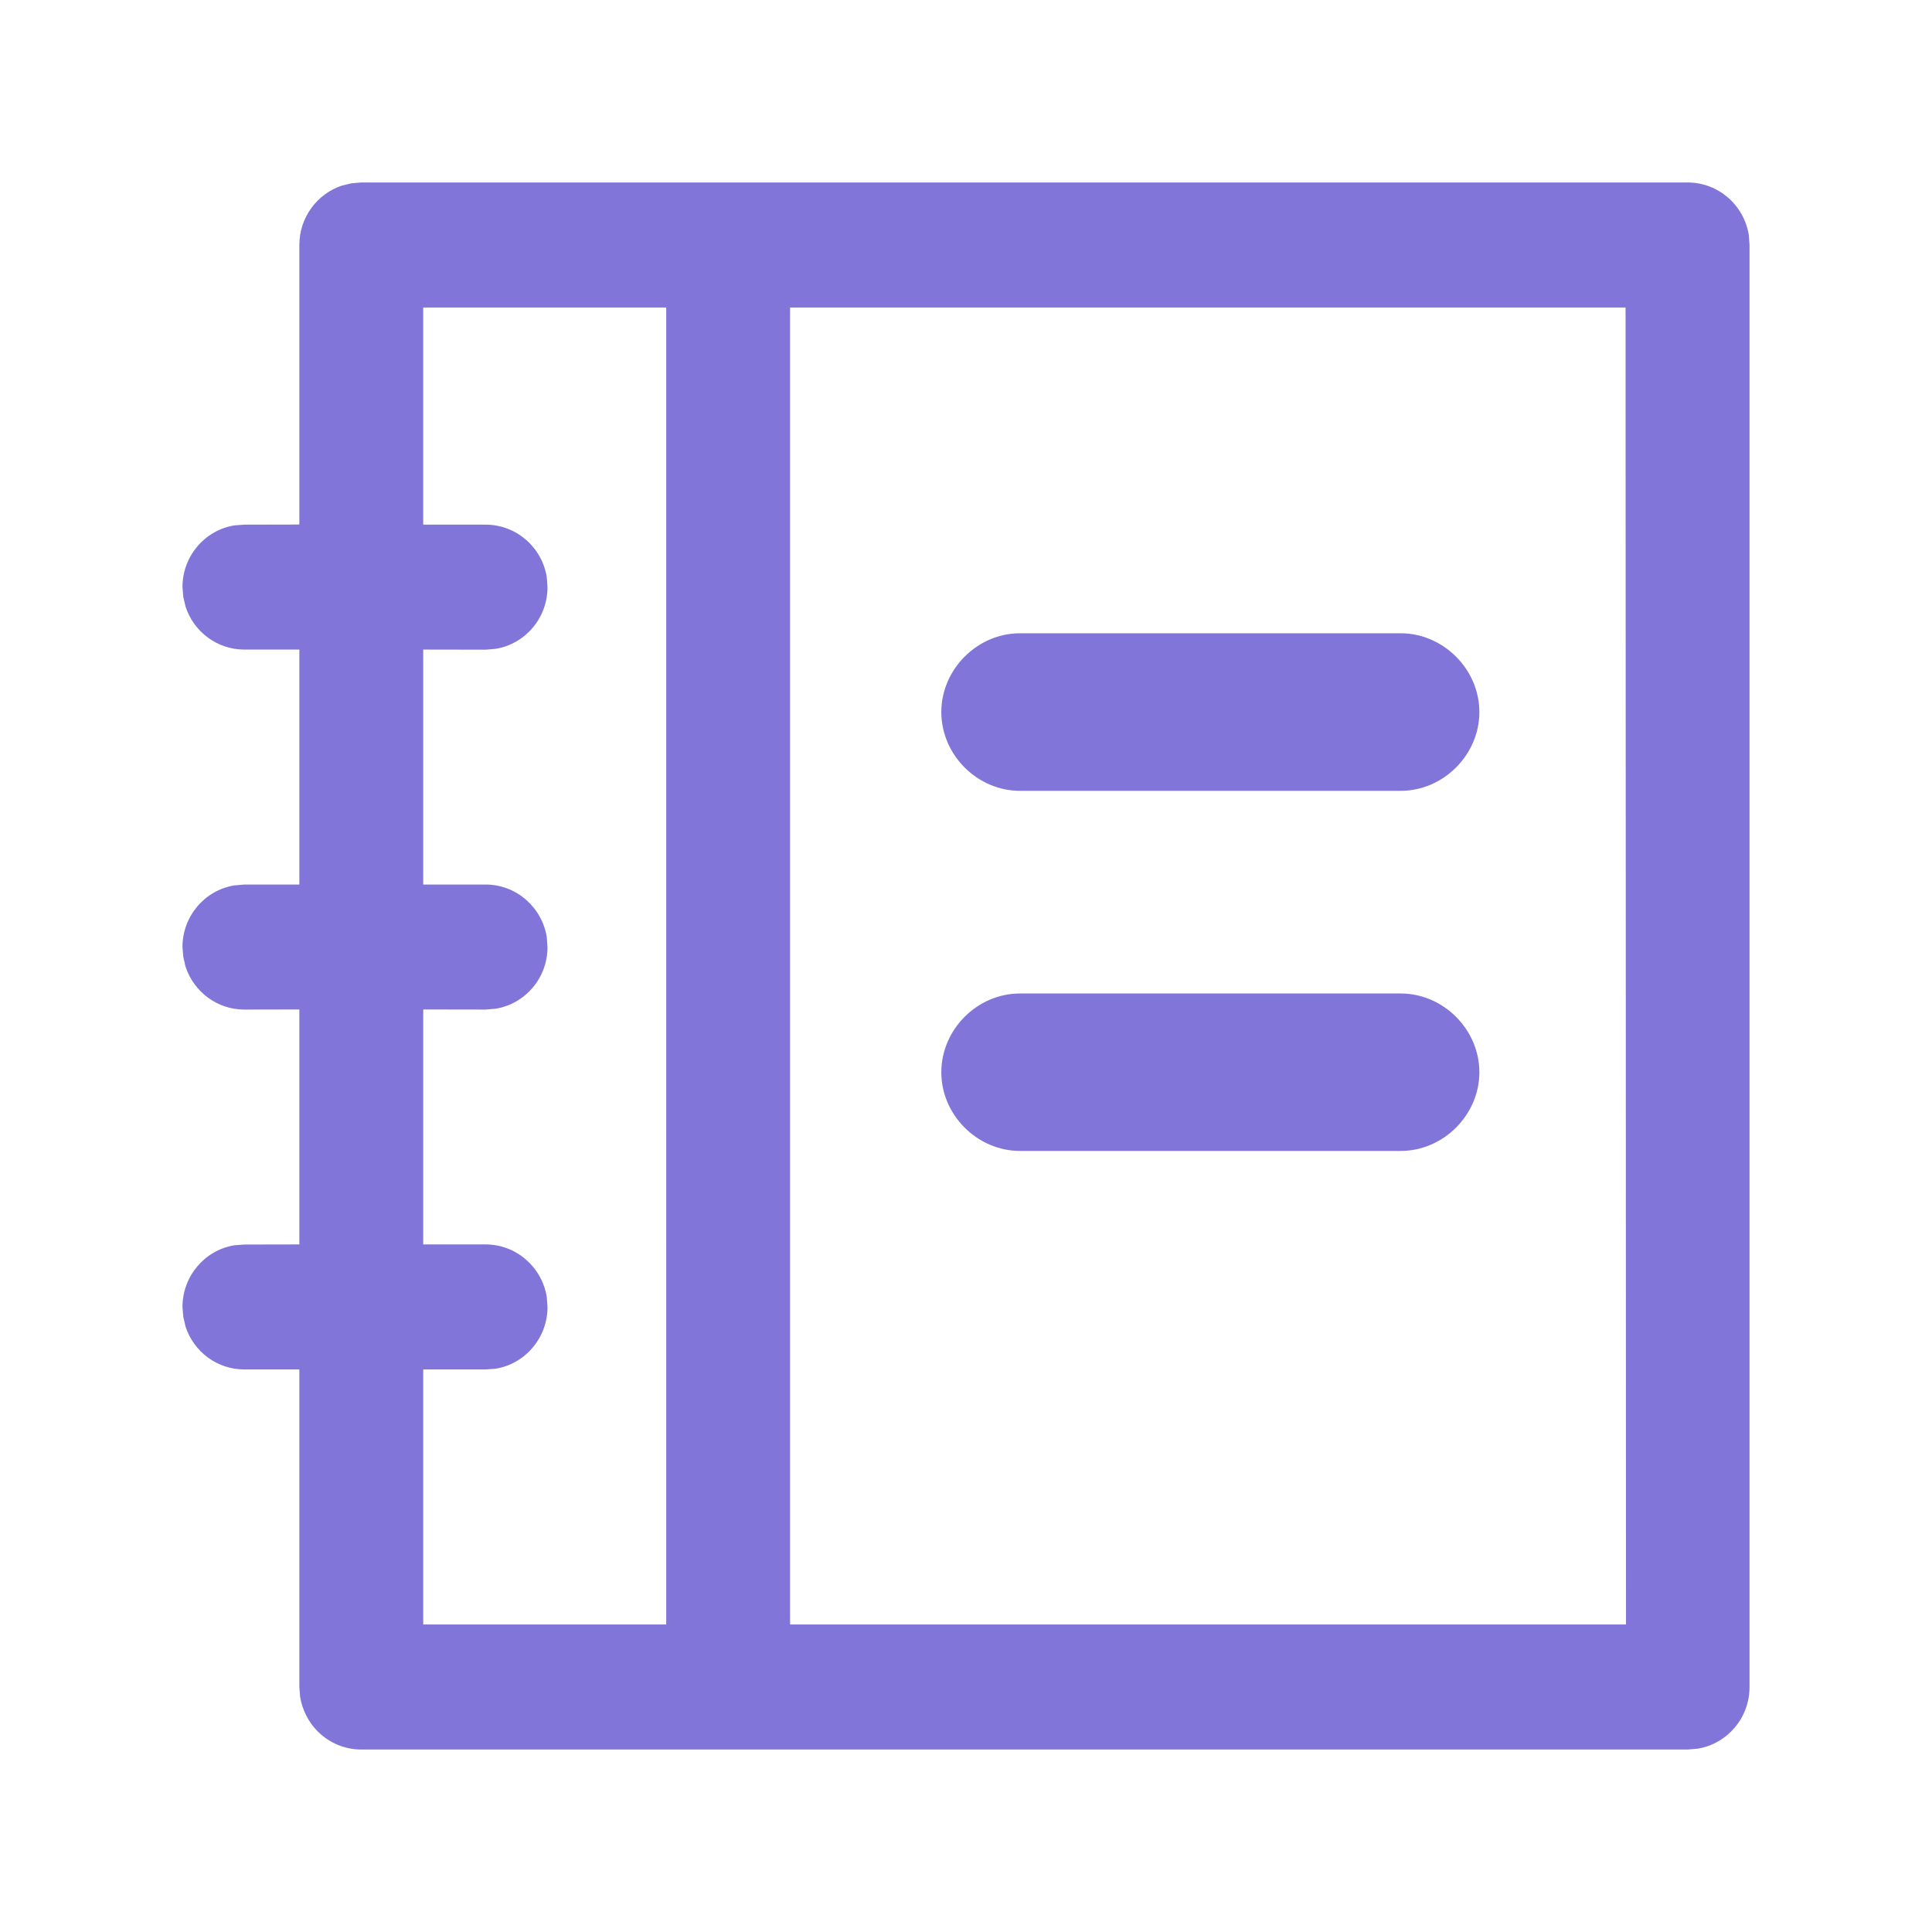 <svg xmlns="http://www.w3.org/2000/svg" width="18" height="18" viewBox="0 0 18 18">
    <g fill="none" fill-rule="evenodd">
        <g fill="#8275D9" fill-rule="nonzero">
            <g>
                <g>
                    <g>
                        <path d="M15.723 1.7c.288 0 .525.212.57.488l.007.094v13.436c0 .288-.208.529-.483.574l-.094.008H3.366c-.154 0-.301-.062-.41-.173-.085-.087-.14-.199-.16-.318l-.007-.091v-2.959h-.512c-.256 0-.472-.167-.548-.398l-.021-.09-.008-.094c0-.288.208-.53.483-.575l.094-.007.512-.001V9.405l-.512.001c-.256 0-.472-.168-.548-.399l-.021-.09-.008-.093c0-.289.208-.53.483-.575l.094-.008h.512V6.052h-.512c-.256 0-.472-.168-.548-.399l-.021-.09L1.7 5.47c0-.289.208-.53.483-.575l.094-.007.512-.001V2.282c0-.256.165-.475.394-.552l.09-.022.093-.008h12.357zM6.207 2.865H3.943v2.023h.581c.288 0 .525.212.57.488l.007.094c0 .289-.208.53-.483.575l-.094.008-.581-.001v2.189h.581c.288 0 .525.213.57.489l.007.094c0 .288-.208.529-.483.574l-.094.008-.581-.001v2.189h.581c.288 0 .525.213.57.489l.007.094c0 .288-.208.53-.483.575l-.094.007h-.581v2.376h2.264V2.865zm8.938 0H7.361v12.27h7.788l-.004-12.27zM9.503 7.368h3.547c.397 0 .733-.335.733-.734 0-.398-.336-.734-.733-.734H9.503c-.398 0-.733.336-.733.734 0 .399.335.734.733.734zm0 3.355h3.547c.397 0 .733-.335.733-.733 0-.399-.336-.734-.733-.734H9.503c-.398 0-.733.335-.733.734 0 .398.335.733.733.733z" transform="translate(-311 -442) translate(291 189) translate(20 251) translate(0 2)"/>
                    </g>
                </g>
            </g>
        </g>
    </g>
</svg>
